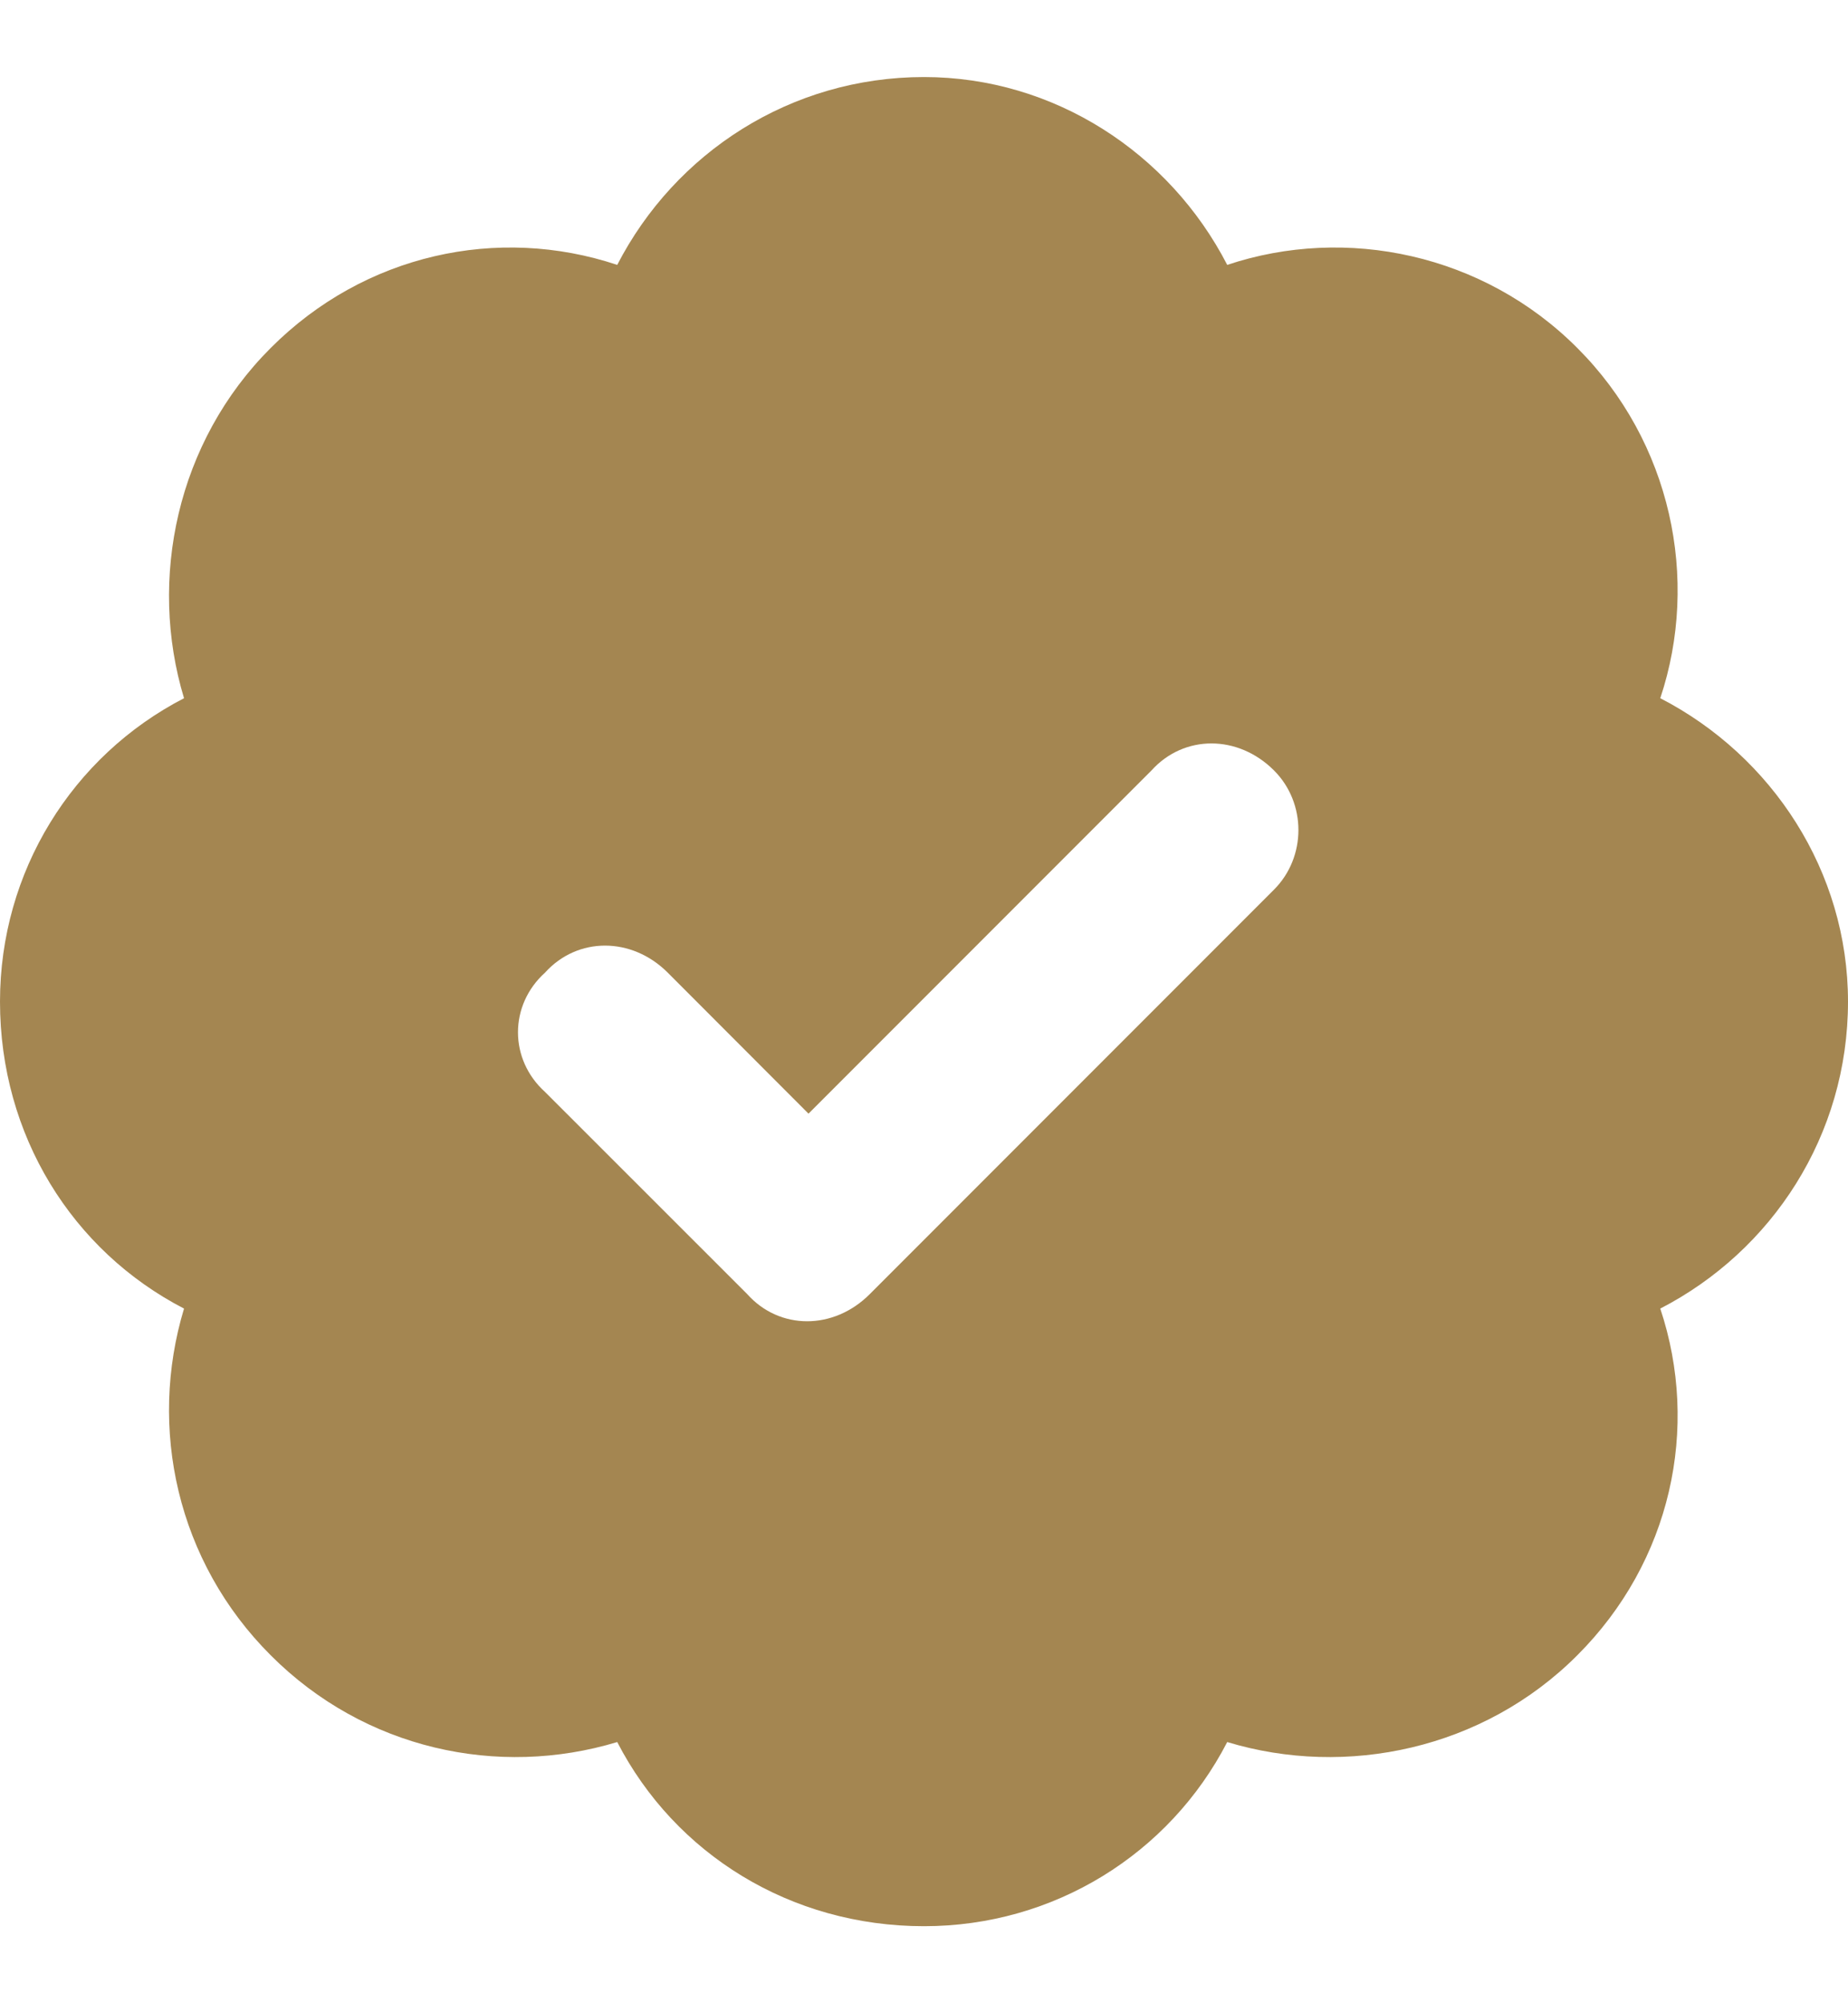 <svg width="12" height="13" viewBox="0 0 12 13" fill="none" xmlns="http://www.w3.org/2000/svg">
<path d="M6 0.5C6.844 0.5 7.594 0.992 7.969 1.719C8.742 1.461 9.633 1.648 10.242 2.258C10.852 2.867 11.039 3.758 10.781 4.531C11.508 4.906 12 5.656 12 6.5C12 7.367 11.508 8.117 10.781 8.492C11.039 9.266 10.852 10.133 10.242 10.742C9.633 11.352 8.742 11.539 7.969 11.305C7.594 12.031 6.844 12.5 6 12.5C5.133 12.5 4.383 12.031 4.008 11.305C3.234 11.539 2.367 11.352 1.758 10.742C1.148 10.133 0.961 9.266 1.195 8.492C0.469 8.117 0 7.367 0 6.5C0 5.656 0.469 4.906 1.195 4.531C0.961 3.758 1.148 2.867 1.758 2.258C2.367 1.648 3.234 1.461 4.008 1.719C4.383 0.992 5.133 0.5 6 0.5ZM8.273 5.773C8.484 5.562 8.484 5.211 8.273 5C8.039 4.766 7.688 4.766 7.477 5L5.25 7.227L4.336 6.312C4.102 6.078 3.75 6.078 3.539 6.312C3.305 6.523 3.305 6.875 3.539 7.086L4.852 8.398C5.062 8.633 5.414 8.633 5.648 8.398L8.273 5.773Z" fill="#A48651"/>
</svg>
